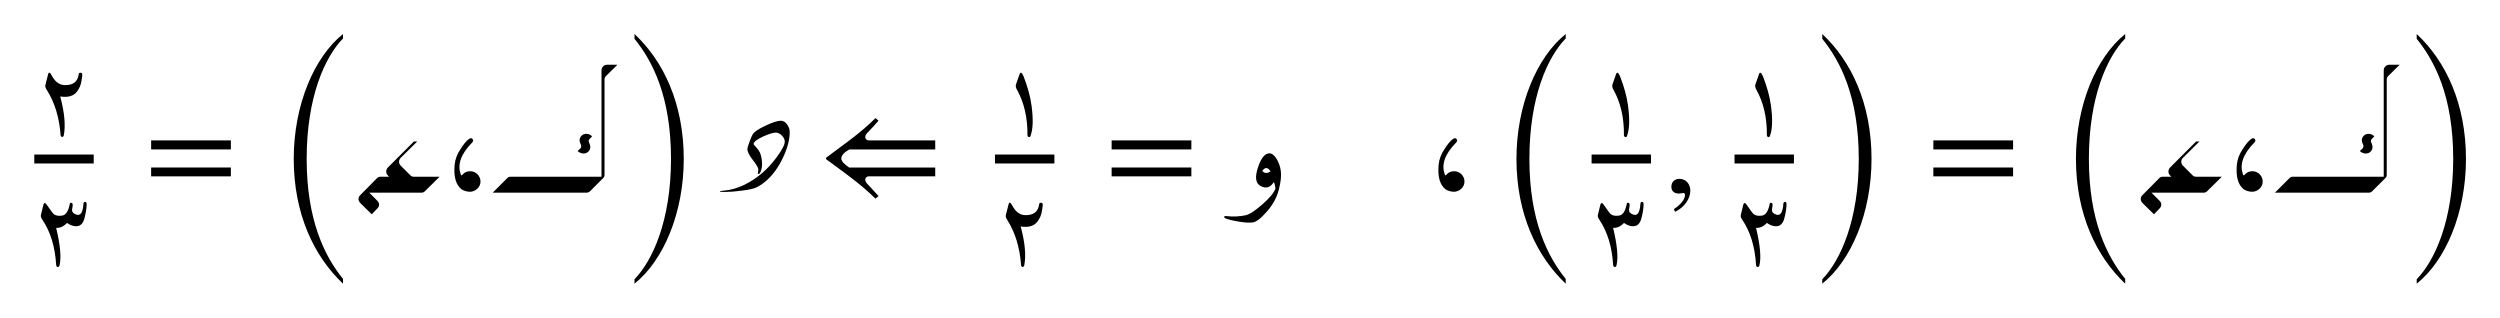 <ns0:svg xmlns:ns0="http://www.w3.org/2000/svg" xmlns:ns1="http://www.w3.org/1999/xlink" width="220.45" height="28.016" viewBox="0 0 220.45 28.016">
<ns0:defs>
<ns0:g>
<ns0:g id="glyph-0-0">
<ns0:path d="M 1.234 -4.672 L 1 -3.75 C 0.969 -3.641 1.016 -3.5 1.125 -3.328 C 1.828 -2.219 2.234 -0.891 2.344 0.656 C 2.344 0.719 2.359 0.75 2.406 0.781 C 2.438 0.828 2.469 0.828 2.531 0.812 C 2.578 0.781 2.609 0.75 2.625 0.688 C 2.797 -0.203 2.688 -1.344 2.312 -2.75 C 3.031 -2.641 3.531 -2.797 3.828 -3.234 C 4.016 -3.5 4.141 -3.797 4.188 -4.141 C 4.25 -4.469 4.266 -4.688 4.25 -4.75 C 4.219 -4.812 4.172 -4.844 4.078 -4.844 C 4 -4.844 3.938 -4.797 3.938 -4.688 C 3.844 -4.062 3.469 -3.75 2.75 -3.75 C 2.266 -3.75 1.875 -4.016 1.578 -4.578 C 1.406 -4.906 1.297 -4.938 1.234 -4.672 Z M 1.234 -4.672 " />
</ns0:g>
<ns0:g id="glyph-0-1">
<ns0:path d="M 4.359 -4.75 C 4.312 -4.016 4.125 -3.703 3.781 -3.781 C 3.469 -3.875 3.328 -4.031 3.359 -4.266 C 3.406 -4.484 3.422 -4.641 3.406 -4.719 C 3.391 -4.797 3.344 -4.828 3.281 -4.844 C 3.203 -4.859 3.156 -4.797 3.141 -4.672 C 3.016 -4.062 2.781 -3.719 2.422 -3.703 C 2.156 -3.672 1.953 -3.703 1.781 -3.812 C 1.703 -3.844 1.5 -4.125 1.141 -4.641 C 1 -4.859 0.891 -4.875 0.828 -4.672 L 0.609 -3.766 C 0.578 -3.641 0.625 -3.5 0.75 -3.328 C 1.453 -2.281 1.859 -0.953 1.953 0.641 C 1.969 0.719 1.984 0.766 2.016 0.797 C 2.062 0.828 2.094 0.828 2.156 0.812 C 2.203 0.781 2.234 0.75 2.25 0.688 C 2.422 -0.016 2.312 -1.125 1.953 -2.625 C 2.297 -2.609 2.625 -2.75 2.906 -3.062 C 3.031 -2.969 3.188 -2.891 3.359 -2.828 C 3.922 -2.656 4.281 -2.859 4.438 -3.438 C 4.562 -3.891 4.625 -4.281 4.641 -4.656 C 4.641 -4.828 4.609 -4.922 4.516 -4.922 C 4.422 -4.922 4.375 -4.859 4.359 -4.75 Z M 4.359 -4.75 " />
</ns0:g>
<ns0:g id="glyph-0-2">
<ns0:path d="M 2.203 -4.688 L 1.891 -3.797 C 1.859 -3.672 1.875 -3.516 1.984 -3.344 C 2.609 -2.219 2.922 -0.891 2.906 0.641 C 2.906 0.75 2.953 0.812 3.031 0.828 C 3.109 0.844 3.156 0.812 3.188 0.703 C 3.406 0.094 3.422 -0.797 3.266 -1.953 C 3.156 -2.781 2.906 -3.641 2.562 -4.531 C 2.406 -4.891 2.281 -4.938 2.203 -4.688 Z M 2.203 -4.688 " />
</ns0:g>
<ns0:g id="glyph-1-0">
<ns0:path d="M 7.609 -1.438 L 7.609 -2.219 L 0.578 -2.219 L 0.578 -1.438 Z M 7.609 -3.812 L 7.609 -4.609 L 0.578 -4.609 L 0.578 -3.812 Z M 7.609 -3.812 " />
</ns0:g>
<ns0:g id="glyph-1-1">
<ns0:path d="M 6 2.906 C 4.406 0.938 2.797 -2.234 2.797 -7.672 C 2.797 -13.141 4.406 -16.656 6 -18.297 L 6 -18.688 C 3.469 -16.656 1.656 -12.453 1.656 -7.672 C 1.656 -2.797 3.469 0.938 6 3.328 Z M 6 2.906 " />
</ns0:g>
<ns0:g id="glyph-1-2">
<ns0:path d="M 2.453 -4.734 C 2.234 -4.578 1.969 -4.266 1.688 -3.812 C 1.391 -3.375 1.234 -2.922 1.188 -2.453 C 1.094 -1.406 1.297 -0.688 1.797 -0.297 C 1.984 -0.172 2.219 -0.094 2.516 -0.078 C 2.766 -0.078 3 -0.172 3.188 -0.344 C 3.375 -0.531 3.469 -0.734 3.469 -0.984 C 3.469 -1.234 3.375 -1.438 3.203 -1.625 C 3.016 -1.797 2.812 -1.891 2.562 -1.891 C 2.281 -1.891 2.047 -1.797 1.859 -1.562 C 1.797 -1.5 1.766 -1.516 1.734 -1.609 C 1.406 -2.484 1.75 -3.422 2.734 -4.422 C 2.844 -4.531 2.859 -4.625 2.766 -4.734 C 2.688 -4.828 2.594 -4.828 2.453 -4.734 Z M 2.453 -4.734 " />
</ns0:g>
<ns0:g id="glyph-1-3">
<ns0:path d="M 1.359 -18.266 C 2.953 -16.297 4.578 -13.172 4.578 -7.672 C 4.578 -2.25 2.953 1.297 1.359 2.938 L 1.359 3.328 C 3.906 1.297 5.703 -2.906 5.703 -7.672 C 5.703 -12.562 3.906 -16.312 1.359 -18.688 Z M 1.359 -18.266 " />
</ns0:g>
<ns0:g id="glyph-1-4">
<ns0:path d="M 10.344 -1.438 L 10.344 -2.219 L 2.75 -2.219 C 2.375 -2.484 2.062 -2.734 2.062 -3.016 C 2.062 -3.312 2.375 -3.594 2.766 -3.812 L 10.344 -3.812 L 10.344 -4.609 L 4.484 -4.609 C 4.281 -4.609 4.172 -4.781 4.172 -4.875 C 4.172 -5.109 4.281 -5.188 4.438 -5.359 C 4.734 -5.672 5.047 -6 5.344 -6.344 L 5.078 -6.578 C 3.688 -5.188 2.156 -4.172 0.719 -3.078 L 0.719 -2.953 C 2.188 -1.859 3.688 -0.844 5.078 0.531 L 5.344 0.297 C 5.047 -0.031 4.578 -0.531 4.453 -0.672 C 4.25 -0.875 4.172 -0.984 4.172 -1.172 C 4.172 -1.266 4.281 -1.438 4.484 -1.438 Z M 10.344 -1.438 " />
</ns0:g>
<ns0:g id="glyph-1-5">
<ns0:path d="M 0.984 1.688 C 1.812 1.297 2.328 0.531 2.328 -0.172 C 2.328 -0.797 1.906 -1.219 1.375 -1.219 C 0.938 -1.219 0.656 -0.938 0.656 -0.531 C 0.656 -0.125 0.906 0.078 1.344 0.078 C 1.484 0.078 1.594 0.031 1.688 0.031 C 1.797 0.031 1.859 0.094 1.859 0.172 C 1.859 0.578 1.531 1.016 0.875 1.453 Z M 0.984 1.688 " />
</ns0:g>
<ns0:g id="glyph-2-0">
<ns0:path d="M 5.188 -1.406 C 5.078 -1.406 4.984 -1.453 4.906 -1.531 L 4.062 -2.375 C 3.859 -2.578 3.859 -2.875 4.062 -3.078 L 5.516 -4.516 L 5.219 -4.516 L 2.938 -2.234 C 2.734 -2.031 2.719 -1.719 2.922 -1.516 L 3.031 -1.406 L 2.281 -1.406 C 2.172 -1.406 2.062 -1.375 1.984 -1.297 L 0.5 0.203 C 0.281 0.406 0.281 0.703 0.5 0.922 L 1.5 1.906 L 1.984 1.406 C 2.203 1.203 2.203 0.906 1.984 0.703 L 1.281 0 L 5.906 0 C 6.016 0 6.109 -0.047 6.188 -0.125 L 7.484 -1.406 Z M 5.188 -1.406 " />
</ns0:g>
<ns0:g id="glyph-2-1">
<ns0:path d="M 10.234 -11.281 C 9.953 -11.281 9.734 -11.062 9.734 -10.781 L 9.734 -1.406 L 1.719 -1.406 C 1.609 -1.406 1.516 -1.375 1.438 -1.297 L 0.141 0 L 8.422 0 C 8.531 0 8.641 -0.047 8.719 -0.125 L 9.891 -1.297 C 9.969 -1.375 10 -1.469 10 -1.578 L 10 -9.984 C 10 -10.094 10.047 -10.203 10.125 -10.281 L 11.141 -11.281 Z M 7.625 -3.672 C 7.906 -3.406 8.328 -3.375 8.562 -3.609 C 8.766 -3.812 8.797 -4.047 8.672 -4.344 C 8.578 -4.5 8.578 -4.641 8.672 -4.719 L 8.906 -4.969 C 8.641 -5.234 8.234 -5.266 7.984 -5.031 C 7.766 -4.812 7.75 -4.562 7.906 -4.266 C 7.969 -4.125 7.953 -4 7.875 -3.906 Z M 7.625 -3.672 " />
</ns0:g>
<ns0:g id="glyph-3-0">
<ns0:path d="M 5.797 -5.344 C 5.797 -4.551 5.523 -3.656 4.984 -2.656 C 4.43 -1.645 3.738 -0.922 2.906 -0.484 C 2.676 -0.359 2.219 -0.254 1.531 -0.172 C 0.969 -0.098 0.484 -0.062 0.078 -0.062 C -0.141 -0.062 -0.281 -0.07 -0.344 -0.094 L -0.359 -0.141 C -0.273 -0.148 -0.133 -0.164 0.062 -0.188 C 0.602 -0.238 1.164 -0.398 1.75 -0.672 C 2.863 -1.203 3.816 -2.004 4.609 -3.078 C 5.109 -3.742 5.359 -4.219 5.359 -4.5 C 5.359 -4.688 5.273 -4.863 5.109 -5.031 C 4.941 -5.207 4.758 -5.297 4.562 -5.297 C 4.344 -5.297 3.973 -5.18 3.453 -4.953 C 2.891 -4.691 2.609 -4.469 2.609 -4.281 C 2.609 -4.258 2.672 -4.18 2.797 -4.047 C 2.953 -3.891 3.078 -3.719 3.172 -3.531 C 3.297 -3.227 3.359 -2.867 3.359 -2.453 C 3.359 -2.328 3.332 -2.172 3.281 -1.984 C 3.207 -1.754 3.129 -1.641 3.047 -1.641 L 2.984 -1.688 L 3.031 -2.031 C 3.031 -2.188 2.867 -2.469 2.547 -2.875 C 2.223 -3.289 2.062 -3.617 2.062 -3.859 C 2.062 -3.941 2.125 -4.148 2.25 -4.484 C 2.363 -4.797 2.457 -5.016 2.531 -5.141 C 2.656 -5.359 3.031 -5.613 3.656 -5.906 C 4.27 -6.195 4.723 -6.344 5.016 -6.344 C 5.234 -6.344 5.422 -6.227 5.578 -6 C 5.723 -5.789 5.797 -5.57 5.797 -5.344 Z M 5.797 -5.344 " />
</ns0:g>
<ns0:g id="glyph-4-0">
<ns0:path d="M 2.016 -2.312 C 2.285 -3.082 2.613 -3.469 3 -3.469 C 3.219 -3.469 3.426 -3.305 3.625 -2.984 C 3.82 -2.672 3.945 -2.316 4 -1.922 C 4.062 -1.523 4.004 -0.973 3.828 -0.266 C 3.648 0.43 3.297 1.078 2.766 1.672 C 2.242 2.273 1.828 2.594 1.516 2.625 C 1.203 2.664 0.785 2.641 0.266 2.547 C -0.254 2.461 -0.633 2.367 -0.875 2.266 C -0.969 2.234 -1.004 2.188 -0.984 2.125 C -0.973 2.07 -0.926 2.051 -0.844 2.062 C -0.219 2.133 0.375 2.109 0.938 1.984 C 1.27 1.898 1.754 1.578 2.391 1.016 C 3.023 0.461 3.406 0 3.531 -0.375 C 3.488 -0.695 3.438 -0.879 3.375 -0.922 C 3.082 -0.453 2.703 -0.336 2.234 -0.578 C 1.766 -0.816 1.691 -1.395 2.016 -2.312 Z M 3.094 -1.875 C 2.863 -2.25 2.617 -2.266 2.359 -1.922 C 2.555 -1.691 2.801 -1.676 3.094 -1.875 Z M 3.094 -1.875 " />
</ns0:g>
</ns0:g>
</ns0:defs>
<ns0:g id="viewport-shift" transform="translate(-186.391,-138.465)"><ns0:g fill="rgb(0%, 0%, 0%)" fill-opacity="1">
<ns0:use ns1:href="#glyph-0-0" x="189.39" y="149.722" />
</ns0:g>
<ns0:path fill="none" stroke-width="0.789" stroke-linecap="butt" stroke-linejoin="miter" stroke="rgb(0%, 0%, 0%)" stroke-opacity="1" stroke-miterlimit="10" d="M 117.62 -80.199 L 122.864 -80.199 " transform="matrix(0.999, 0, 0, -0.999, 71.913, 72.367)" />
<ns0:g fill="rgb(0%, 0%, 0%)" fill-opacity="1">
<ns0:use ns1:href="#glyph-0-1" x="189.39" y="161.186" />
</ns0:g>
<ns0:g fill="rgb(0%, 0%, 0%)" fill-opacity="1">
<ns0:use ns1:href="#glyph-1-0" x="199.14" y="155.454" />
</ns0:g>
<ns0:g fill="rgb(0%, 0%, 0%)" fill-opacity="1">
<ns0:use ns1:href="#glyph-1-1" x="210.636" y="160.152" />
</ns0:g>
<ns0:g fill="rgb(0%, 0%, 0%)" fill-opacity="1">
<ns0:use ns1:href="#glyph-2-0" x="217.67" y="155.454" />
</ns0:g>
<ns0:g fill="rgb(0%, 0%, 0%)" fill-opacity="1">
<ns0:use ns1:href="#glyph-1-2" x="225.292" y="155.454" />
</ns0:g>
<ns0:g fill="rgb(0%, 0%, 0%)" fill-opacity="1">
<ns0:use ns1:href="#glyph-2-1" x="229.698" y="155.454" />
</ns0:g>
<ns0:g fill="rgb(0%, 0%, 0%)" fill-opacity="1">
<ns0:use ns1:href="#glyph-1-3" x="240.982" y="160.152" />
</ns0:g>
<ns0:g fill="rgb(0%, 0%, 0%)" fill-opacity="1">
<ns0:use ns1:href="#glyph-3-0" x="250.232" y="155.454" />
</ns0:g>
<ns0:g fill="rgb(0%, 0%, 0%)" fill-opacity="1">
<ns0:use ns1:href="#glyph-1-4" x="258.516" y="155.454" />
</ns0:g>
<ns0:g fill="rgb(0%, 0%, 0%)" fill-opacity="1">
<ns0:use ns1:href="#glyph-0-2" x="274.085" y="149.722" />
</ns0:g>
<ns0:path fill="none" stroke-width="0.789" stroke-linecap="butt" stroke-linejoin="miter" stroke="rgb(0%, 0%, 0%)" stroke-opacity="1" stroke-miterlimit="10" d="M 202.417 -80.199 L 207.662 -80.199 " transform="matrix(0.999, 0, 0, -0.999, 71.913, 72.367)" />
<ns0:g fill="rgb(0%, 0%, 0%)" fill-opacity="1">
<ns0:use ns1:href="#glyph-0-0" x="274.085" y="161.186" />
</ns0:g>
<ns0:g fill="rgb(0%, 0%, 0%)" fill-opacity="1">
<ns0:use ns1:href="#glyph-1-0" x="283.836" y="155.454" />
</ns0:g>
<ns0:g fill="rgb(0%, 0%, 0%)" fill-opacity="1">
<ns0:use ns1:href="#glyph-4-0" x="295.332" y="155.454" />
</ns0:g>
<ns0:g fill="rgb(0%, 0%, 0%)" fill-opacity="1">
<ns0:use ns1:href="#glyph-1-2" x="312.06" y="155.454" />
</ns0:g>
<ns0:g fill="rgb(0%, 0%, 0%)" fill-opacity="1">
<ns0:use ns1:href="#glyph-1-1" x="318.456" y="160.152" />
</ns0:g>
<ns0:g fill="rgb(0%, 0%, 0%)" fill-opacity="1">
<ns0:use ns1:href="#glyph-0-2" x="326.683" y="149.722" />
</ns0:g>
<ns0:path fill="none" stroke-width="0.789" stroke-linecap="butt" stroke-linejoin="miter" stroke="rgb(0%, 0%, 0%)" stroke-opacity="1" stroke-miterlimit="10" d="M 255.079 -80.199 L 260.323 -80.199 " transform="matrix(0.999, 0, 0, -0.999, 71.913, 72.367)" />
<ns0:g fill="rgb(0%, 0%, 0%)" fill-opacity="1">
<ns0:use ns1:href="#glyph-0-1" x="326.683" y="161.186" />
</ns0:g>
<ns0:g fill="rgb(0%, 0%, 0%)" fill-opacity="1">
<ns0:use ns1:href="#glyph-1-5" x="333.116" y="155.454" />
</ns0:g>
<ns0:g fill="rgb(0%, 0%, 0%)" fill-opacity="1">
<ns0:use ns1:href="#glyph-0-2" x="339.286" y="149.722" />
</ns0:g>
<ns0:path fill="none" stroke-width="0.789" stroke-linecap="butt" stroke-linejoin="miter" stroke="rgb(0%, 0%, 0%)" stroke-opacity="1" stroke-miterlimit="10" d="M 267.696 -80.199 L 272.94 -80.199 " transform="matrix(0.999, 0, 0, -0.999, 71.913, 72.367)" />
<ns0:g fill="rgb(0%, 0%, 0%)" fill-opacity="1">
<ns0:use ns1:href="#glyph-0-1" x="339.286" y="161.186" />
</ns0:g>
<ns0:g fill="rgb(0%, 0%, 0%)" fill-opacity="1">
<ns0:use ns1:href="#glyph-1-3" x="345.719" y="160.152" />
</ns0:g>
<ns0:g fill="rgb(0%, 0%, 0%)" fill-opacity="1">
<ns0:use ns1:href="#glyph-1-0" x="356.296" y="155.454" />
</ns0:g>
<ns0:g fill="rgb(0%, 0%, 0%)" fill-opacity="1">
<ns0:use ns1:href="#glyph-1-1" x="367.792" y="160.152" />
</ns0:g>
<ns0:g fill="rgb(0%, 0%, 0%)" fill-opacity="1">
<ns0:use ns1:href="#glyph-2-0" x="374.826" y="155.454" />
</ns0:g>
<ns0:g fill="rgb(0%, 0%, 0%)" fill-opacity="1">
<ns0:use ns1:href="#glyph-1-2" x="382.447" y="155.454" />
</ns0:g>
<ns0:g fill="rgb(0%, 0%, 0%)" fill-opacity="1">
<ns0:use ns1:href="#glyph-2-1" x="386.854" y="155.454" />
</ns0:g>
<ns0:g fill="rgb(0%, 0%, 0%)" fill-opacity="1">
<ns0:use ns1:href="#glyph-1-3" x="398.137" y="160.152" />
</ns0:g>
</ns0:g></ns0:svg>